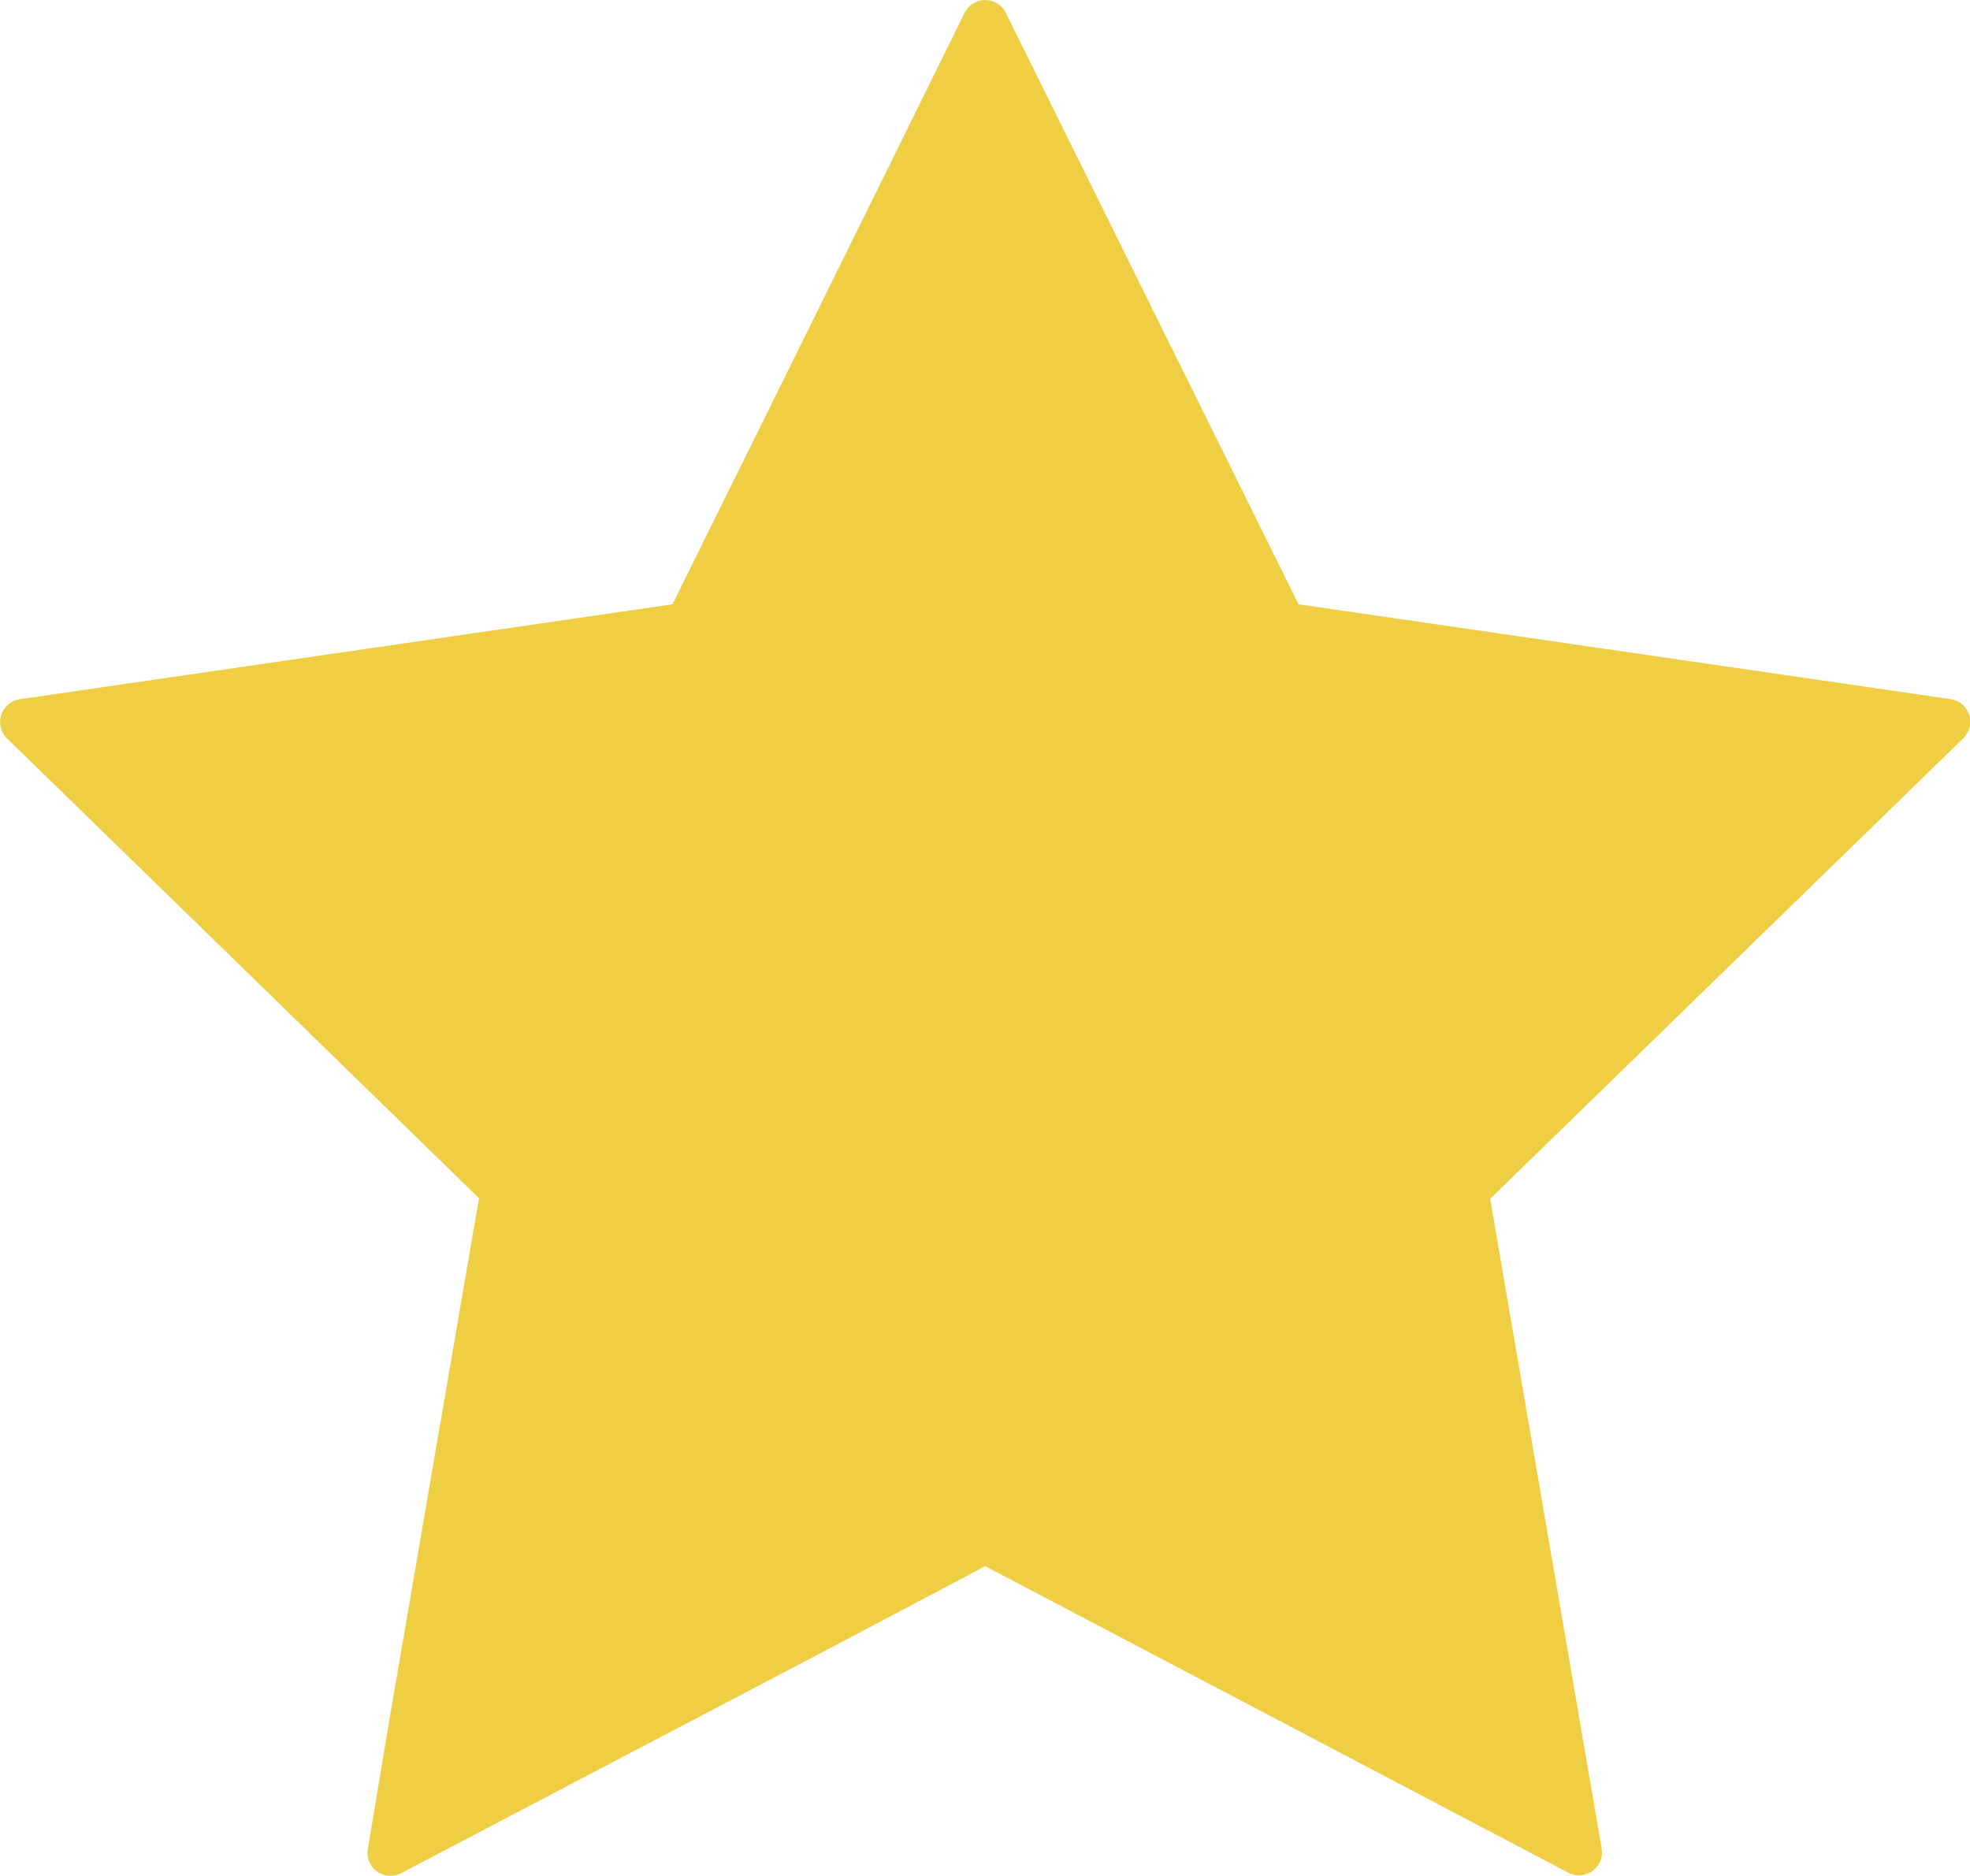 <svg xmlns="http://www.w3.org/2000/svg" viewBox="0 0 92.54 88.12"><defs><style>.cls-1{fill:#efce43;}</style></defs><g id="Capa_2" data-name="Capa 2"><g id="Capa_1-2" data-name="Capa 1"><g id="Capa_2-2" data-name="Capa 2"><g id="Capa_1-2-2" data-name="Capa 1-2"><path class="cls-1" d="M92.22,34.69,70,56.32l5.24,30.54A1.08,1.08,0,0,1,73.71,88L60.19,80.89,46.28,73.58l-7,3.7L18.85,88a1.08,1.08,0,0,1-1.57-1.14l1-6,4.22-24.57L.33,34.69a1.08,1.08,0,0,1,.6-1.84l30.66-4.46,7.66-15.5L45.31.61a1.08,1.08,0,0,1,1.94,0L61,28.39l30.66,4.46A1.08,1.08,0,0,1,92.22,34.69Z"/></g></g></g></g></svg>